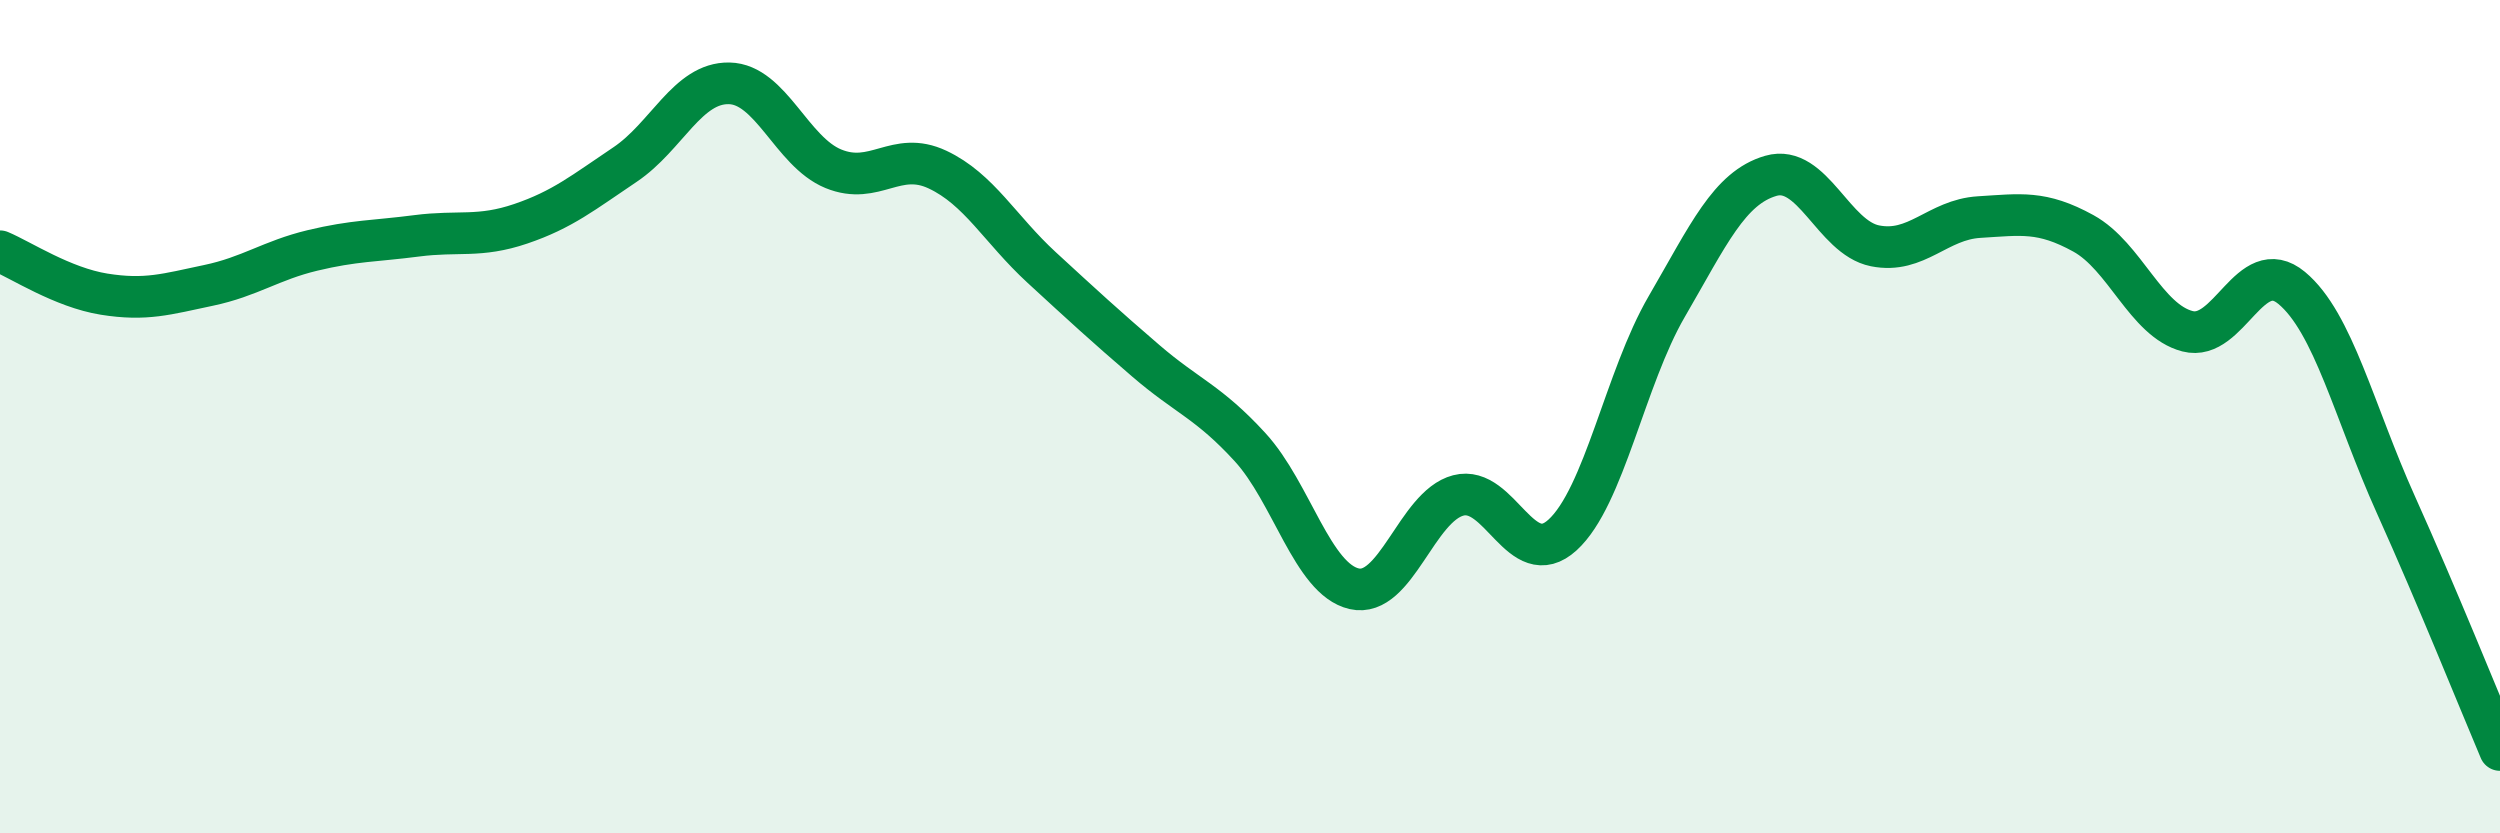 
    <svg width="60" height="20" viewBox="0 0 60 20" xmlns="http://www.w3.org/2000/svg">
      <path
        d="M 0,6.03 C 0.5,6.24 1.5,6.9 2.5,7.06 C 3.5,7.22 4,7.06 5,6.85 C 6,6.64 6.5,6.25 7.5,6.01 C 8.5,5.77 9,5.79 10,5.66 C 11,5.53 11.5,5.71 12.5,5.37 C 13.5,5.03 14,4.62 15,3.95 C 16,3.28 16.5,1.98 17.5,2 C 18.5,2.02 19,3.64 20,4.05 C 21,4.46 21.5,3.6 22.5,4.07 C 23.5,4.54 24,5.5 25,6.42 C 26,7.34 26.5,7.8 27.5,8.66 C 28.5,9.52 29,9.64 30,10.73 C 31,11.82 31.5,13.9 32.5,14.13 C 33.5,14.36 34,12.15 35,11.89 C 36,11.63 36.5,13.75 37.5,12.84 C 38.5,11.93 39,9.08 40,7.36 C 41,5.64 41.5,4.51 42.5,4.22 C 43.5,3.93 44,5.7 45,5.9 C 46,6.1 46.5,5.27 47.5,5.21 C 48.5,5.15 49,5.05 50,5.6 C 51,6.15 51.5,7.69 52.5,7.95 C 53.5,8.21 54,6.08 55,6.91 C 56,7.74 56.5,9.89 57.5,12.11 C 58.5,14.33 59.5,16.82 60,18L60 20L0 20Z"
        fill="#008740"
        opacity="0.1"
        stroke-linecap="round"
        stroke-linejoin="round"
      />
      <path
        d="M 0,6.03 C 0.5,6.24 1.5,6.9 2.5,7.06 C 3.5,7.22 4,7.06 5,6.85 C 6,6.64 6.5,6.25 7.5,6.01 C 8.5,5.77 9,5.79 10,5.66 C 11,5.53 11.5,5.71 12.5,5.37 C 13.5,5.03 14,4.62 15,3.95 C 16,3.28 16.5,1.98 17.5,2 C 18.5,2.02 19,3.64 20,4.05 C 21,4.46 21.5,3.6 22.5,4.07 C 23.5,4.54 24,5.5 25,6.42 C 26,7.34 26.5,7.8 27.5,8.66 C 28.5,9.52 29,9.64 30,10.73 C 31,11.82 31.5,13.9 32.5,14.13 C 33.5,14.36 34,12.15 35,11.89 C 36,11.63 36.5,13.75 37.5,12.84 C 38.5,11.93 39,9.08 40,7.36 C 41,5.64 41.5,4.51 42.5,4.22 C 43.5,3.93 44,5.7 45,5.9 C 46,6.1 46.5,5.27 47.5,5.21 C 48.5,5.15 49,5.05 50,5.6 C 51,6.15 51.5,7.69 52.5,7.95 C 53.5,8.21 54,6.08 55,6.91 C 56,7.74 56.5,9.89 57.5,12.11 C 58.5,14.33 59.5,16.82 60,18"
        stroke="#008740"
        stroke-width="1"
        fill="none"
        stroke-linecap="round"
        stroke-linejoin="round"
      />
    </svg>
  